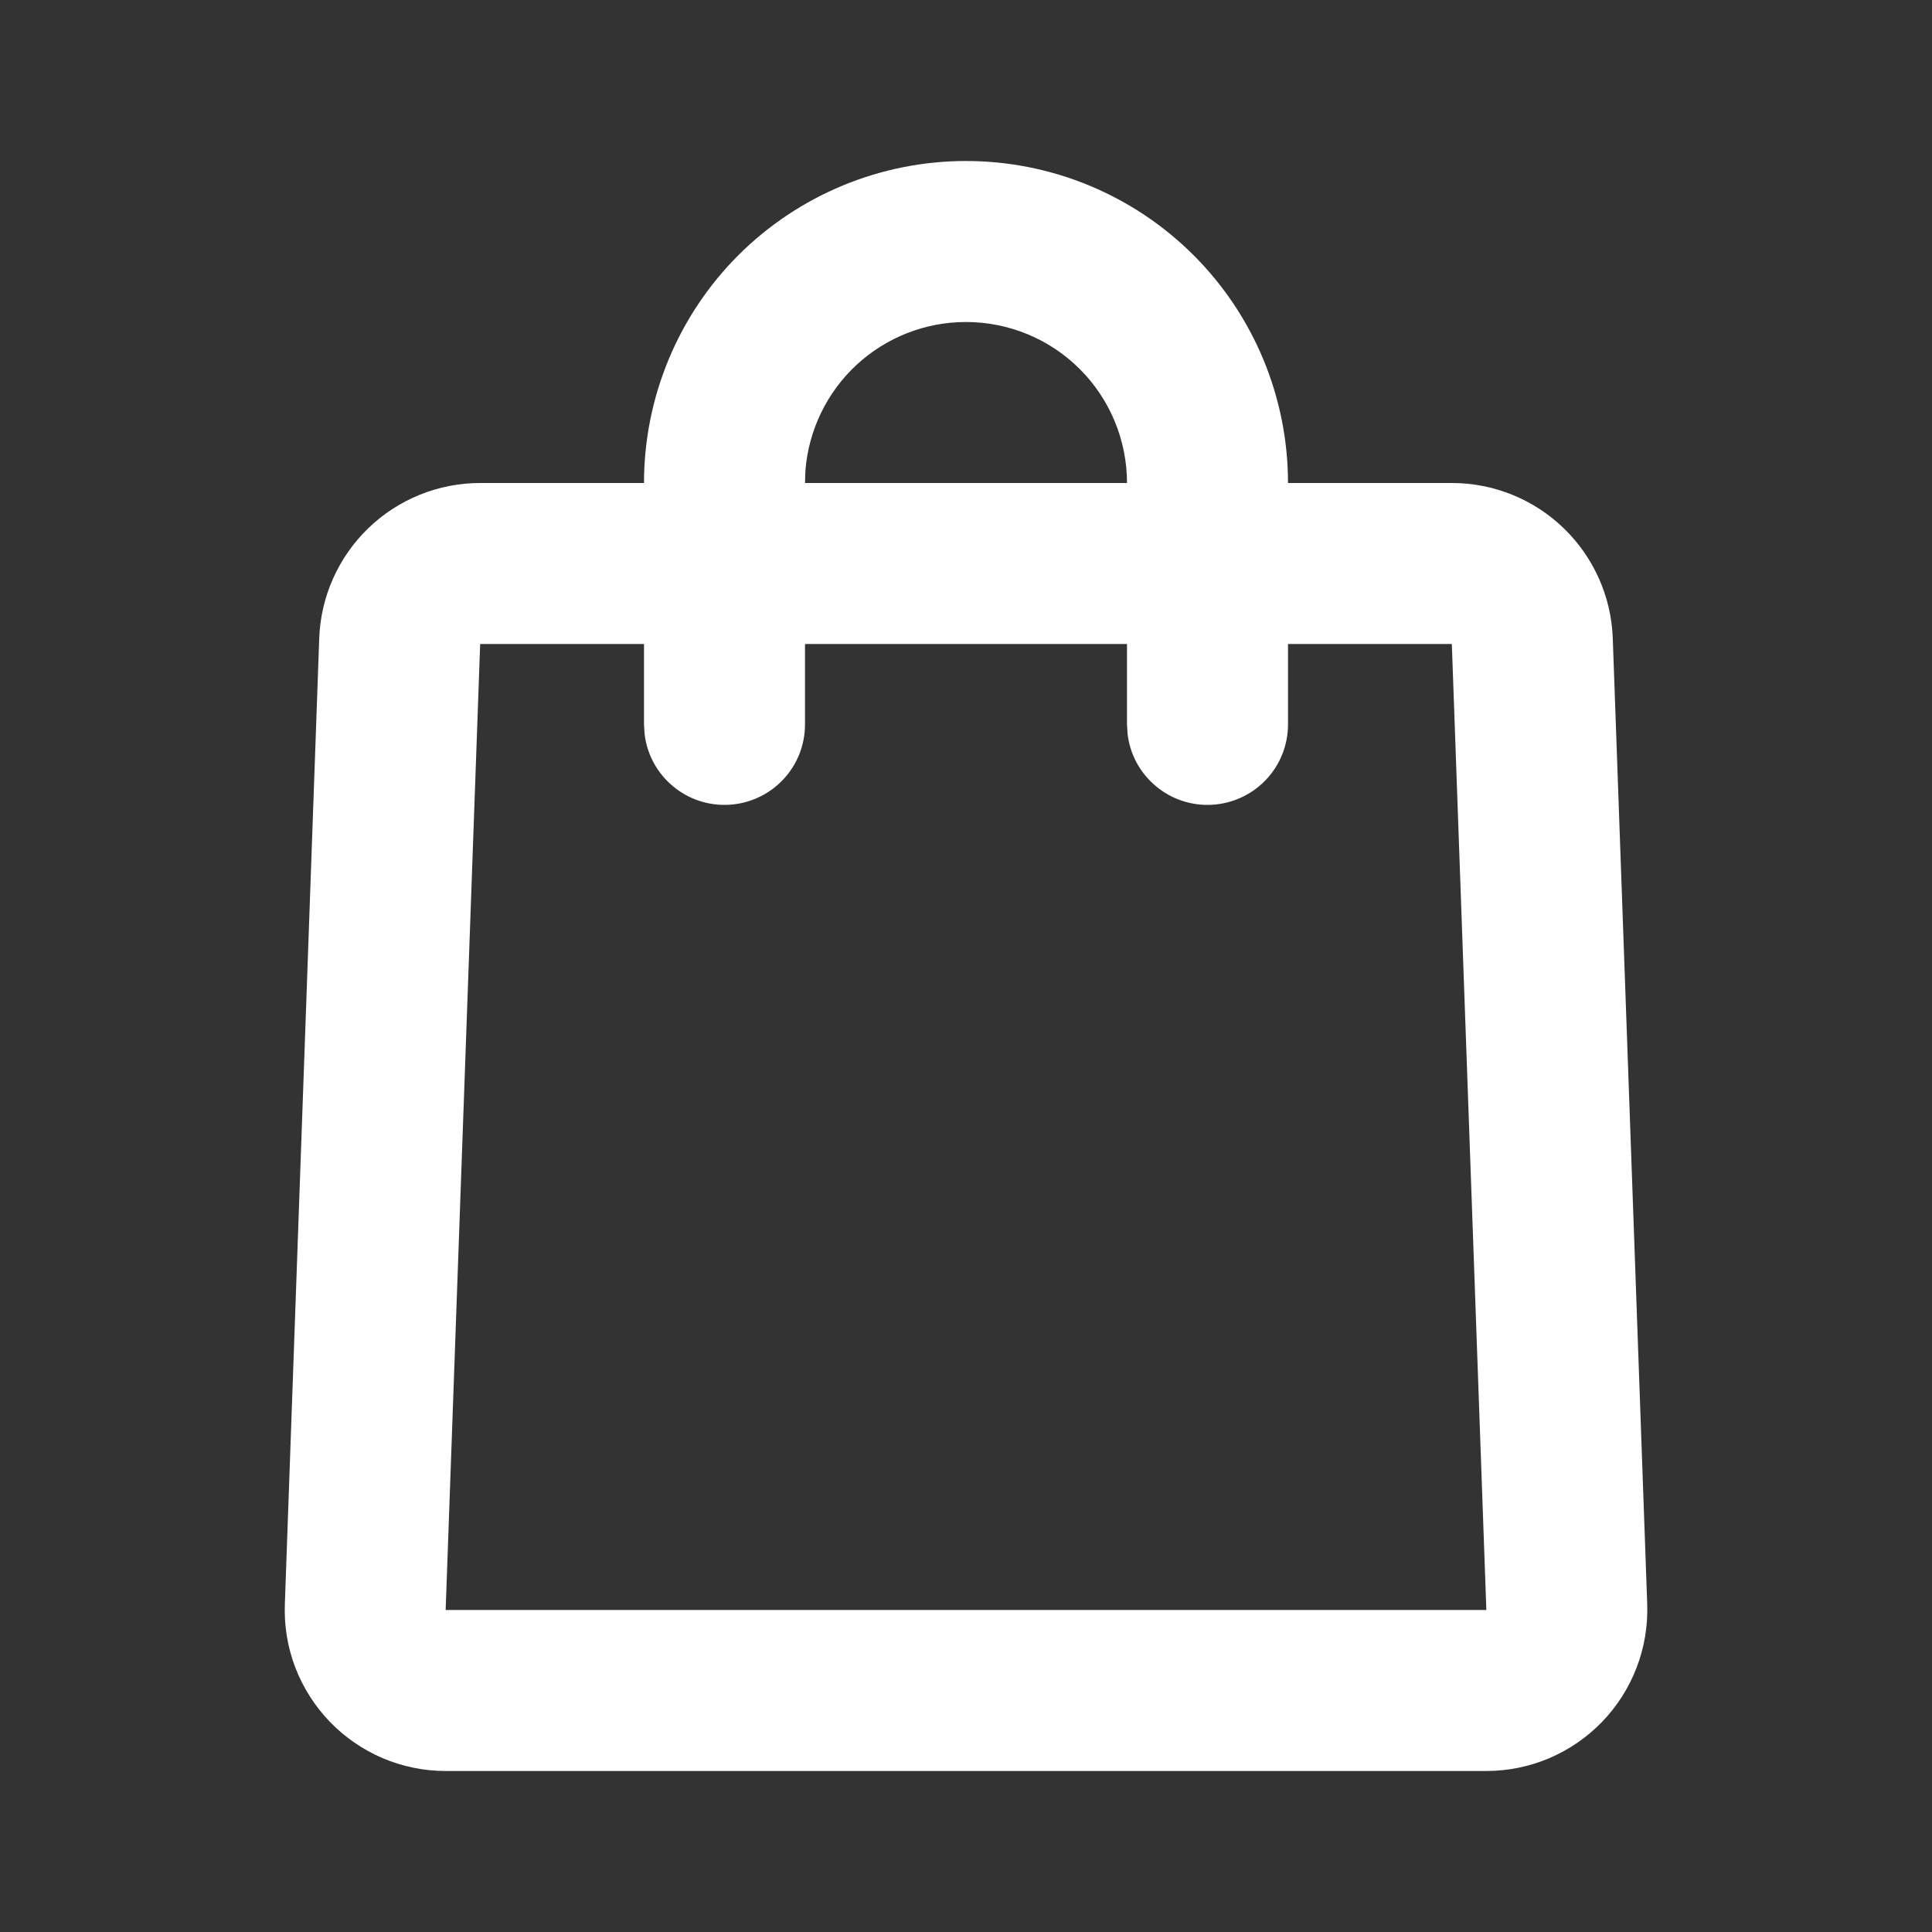 <?xml version="1.0" encoding="UTF-8"?> <svg xmlns="http://www.w3.org/2000/svg" width="30" height="30" viewBox="0 0 30 30" fill="none"><rect x="0" y="0" width="30" height="30" fill="#333333" stroke="none"/> <path d="M15 2.5C16.326 2.5 17.598 3.027 18.535 3.964C19.473 4.902 20 6.174 20 7.5H22.544C23.192 7.5 23.814 7.751 24.28 8.201C24.746 8.651 25.02 9.264 25.043 9.911L25.578 24.911C25.589 25.247 25.534 25.581 25.413 25.895C25.293 26.208 25.111 26.494 24.878 26.736C24.645 26.977 24.366 27.169 24.057 27.301C23.748 27.432 23.416 27.5 23.08 27.5H6.92C6.584 27.5 6.252 27.432 5.943 27.301C5.634 27.169 5.355 26.977 5.122 26.736C4.889 26.494 4.707 26.208 4.586 25.895C4.466 25.581 4.411 25.247 4.423 24.911L4.957 9.911C4.98 9.264 5.254 8.651 5.72 8.201C6.186 7.751 6.809 7.5 7.456 7.5H10C10 6.174 10.527 4.902 11.464 3.964C12.402 3.027 13.674 2.5 15 2.5ZM10 10H7.456L6.92 25H23.08L22.544 10H20V11.25C20 11.569 19.878 11.875 19.659 12.107C19.44 12.338 19.141 12.478 18.823 12.496C18.505 12.515 18.192 12.412 17.948 12.207C17.703 12.003 17.546 11.713 17.509 11.396L17.5 11.25V10H12.5V11.25C12.5 11.569 12.378 11.875 12.159 12.107C11.94 12.338 11.641 12.478 11.323 12.496C11.005 12.515 10.692 12.412 10.448 12.207C10.203 12.003 10.046 11.713 10.009 11.396L10 11.25V10ZM15 5C14.369 5 13.762 5.238 13.299 5.667C12.837 6.096 12.554 6.684 12.506 7.312L12.5 7.5H17.5C17.5 6.837 17.237 6.201 16.768 5.732C16.299 5.263 15.663 5 15 5Z" fill="white"></path> </svg> 